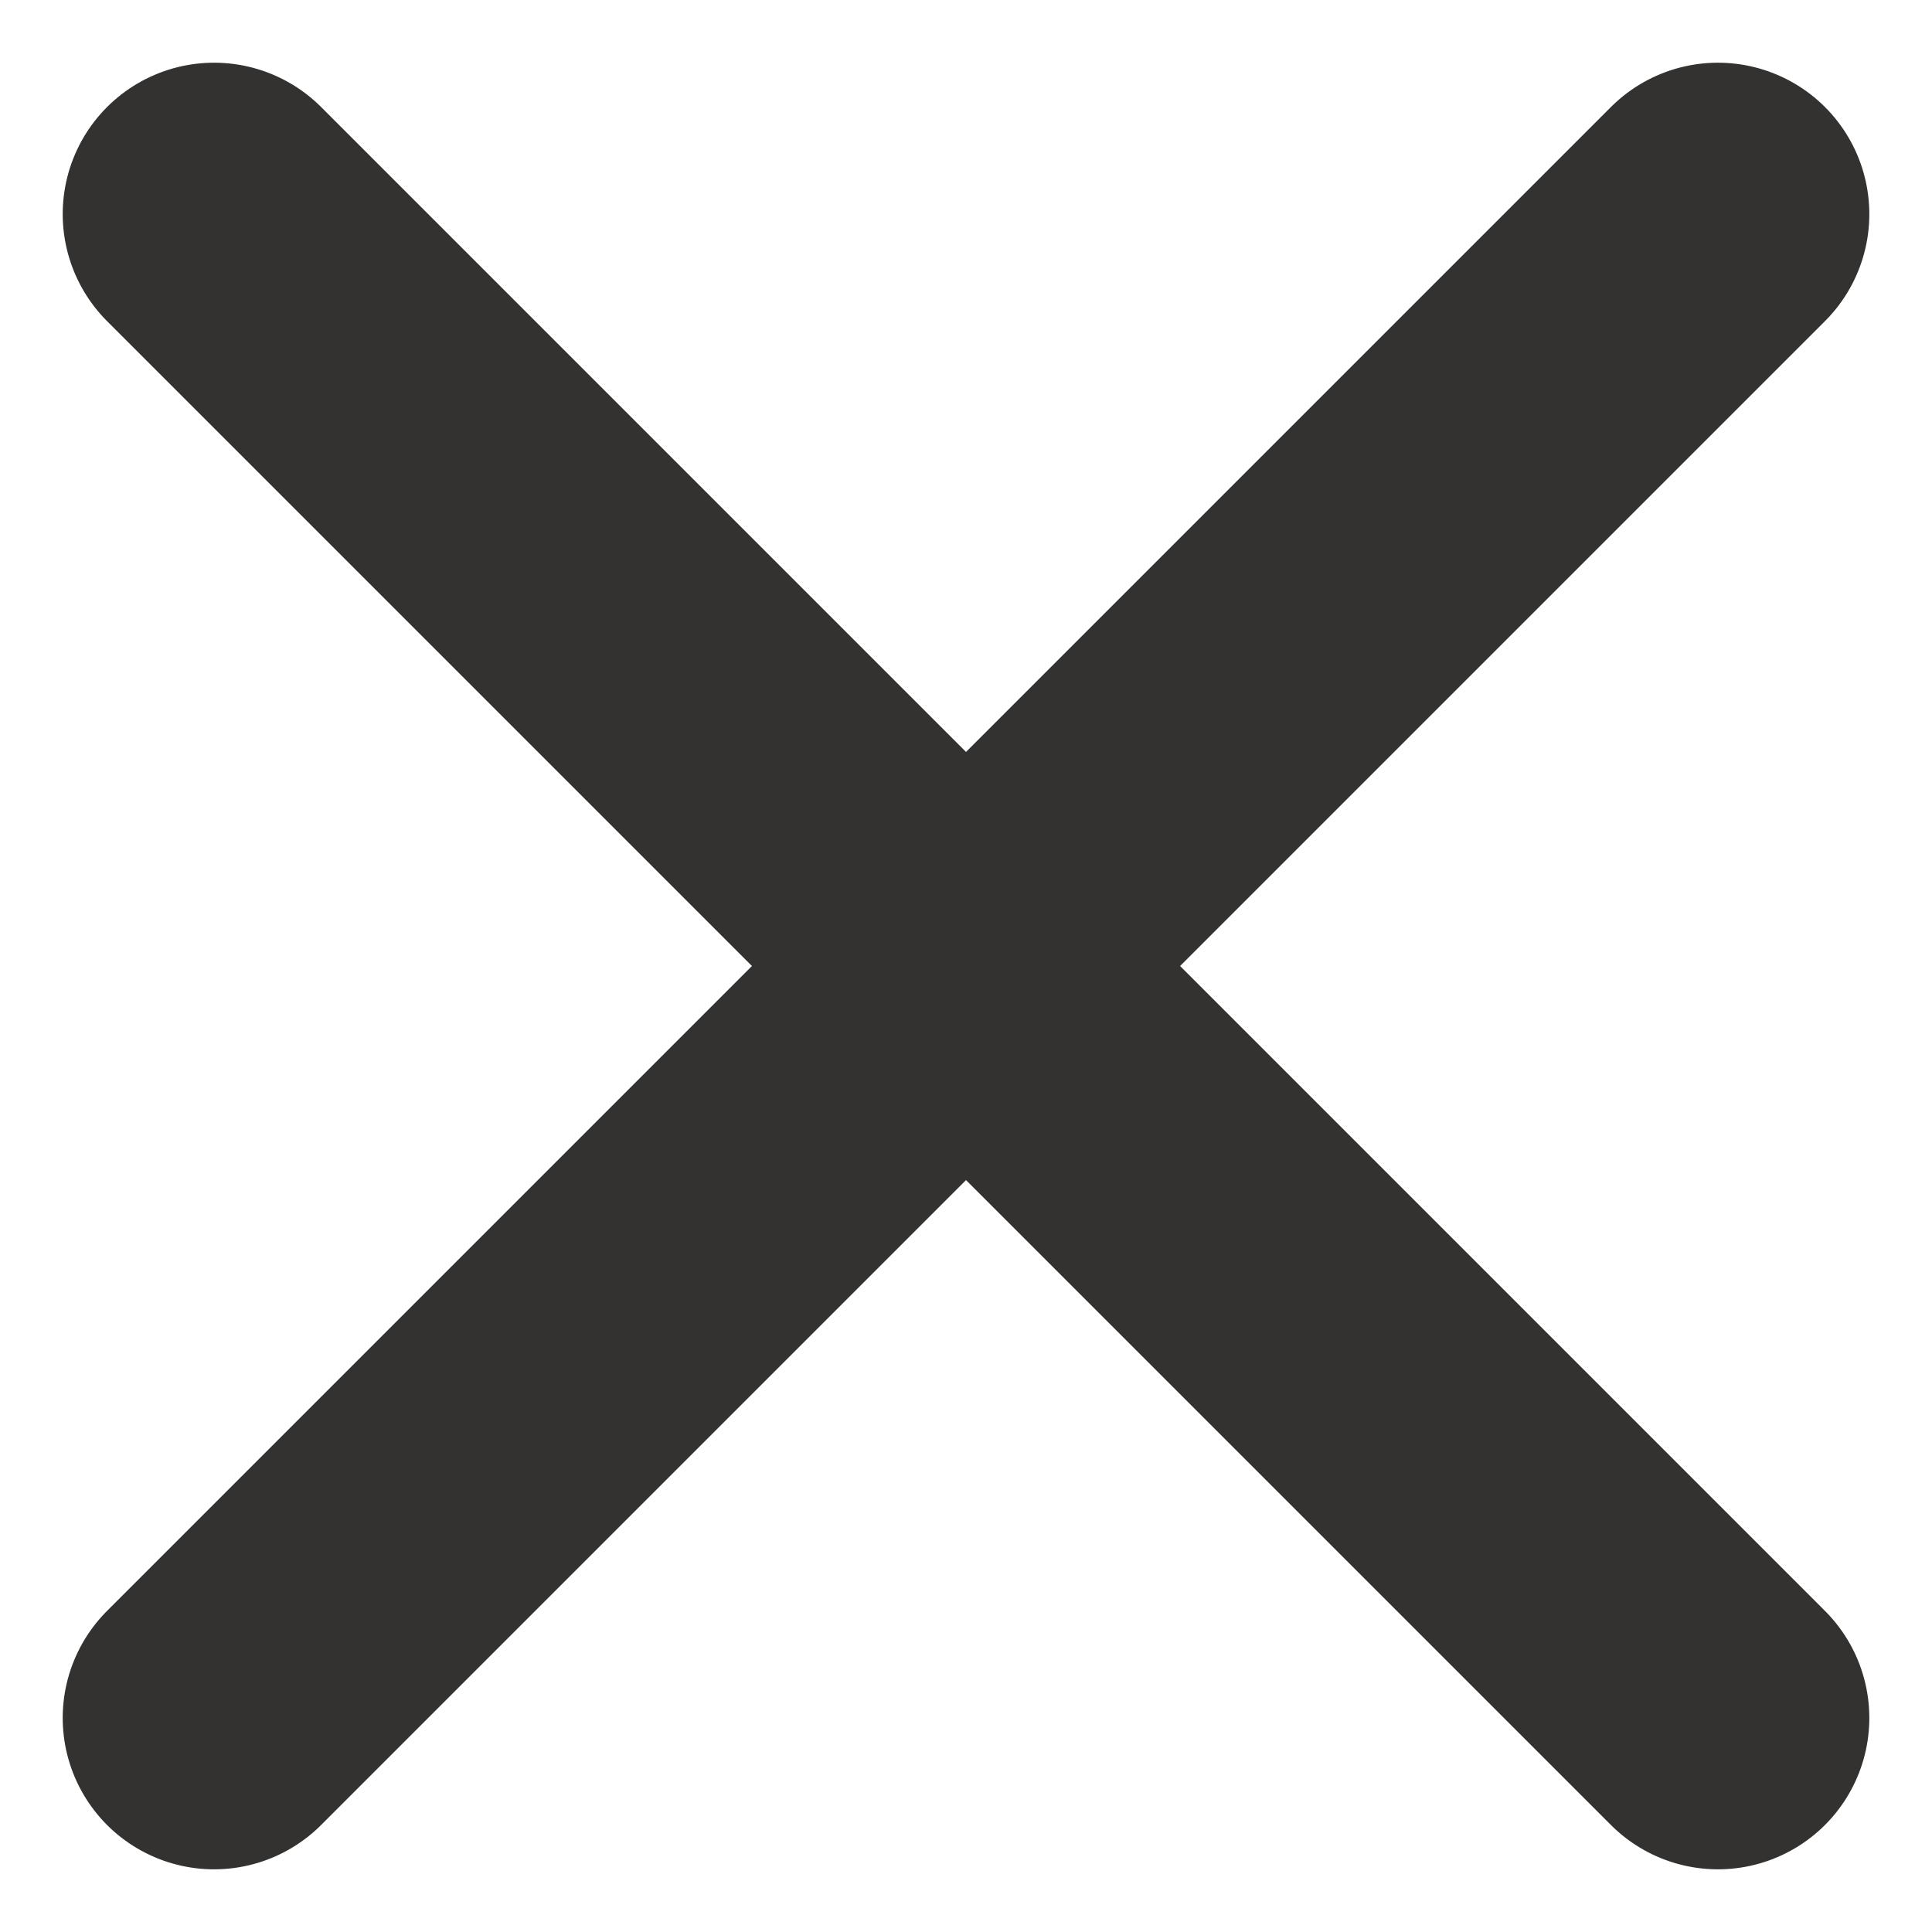 <svg xmlns="http://www.w3.org/2000/svg" width="19.144" height="19.144" viewBox="0 0 19.144 19.144">
  <g id="Group_1" data-name="Group 1" transform="translate(15.229 -48.463) rotate(45)">
    <line id="Line_2" data-name="Line 2" x2="21.074" transform="translate(37.037 34.5) rotate(90)" fill="none" stroke="#343131" stroke-linecap="round" stroke-width="3"/>
    <line id="Line_3" data-name="Line 3" x2="21.074" transform="translate(26.5 45.037)" fill="none" stroke="#343131" stroke-linecap="round" stroke-width="3"/>
  </g>
</svg>
